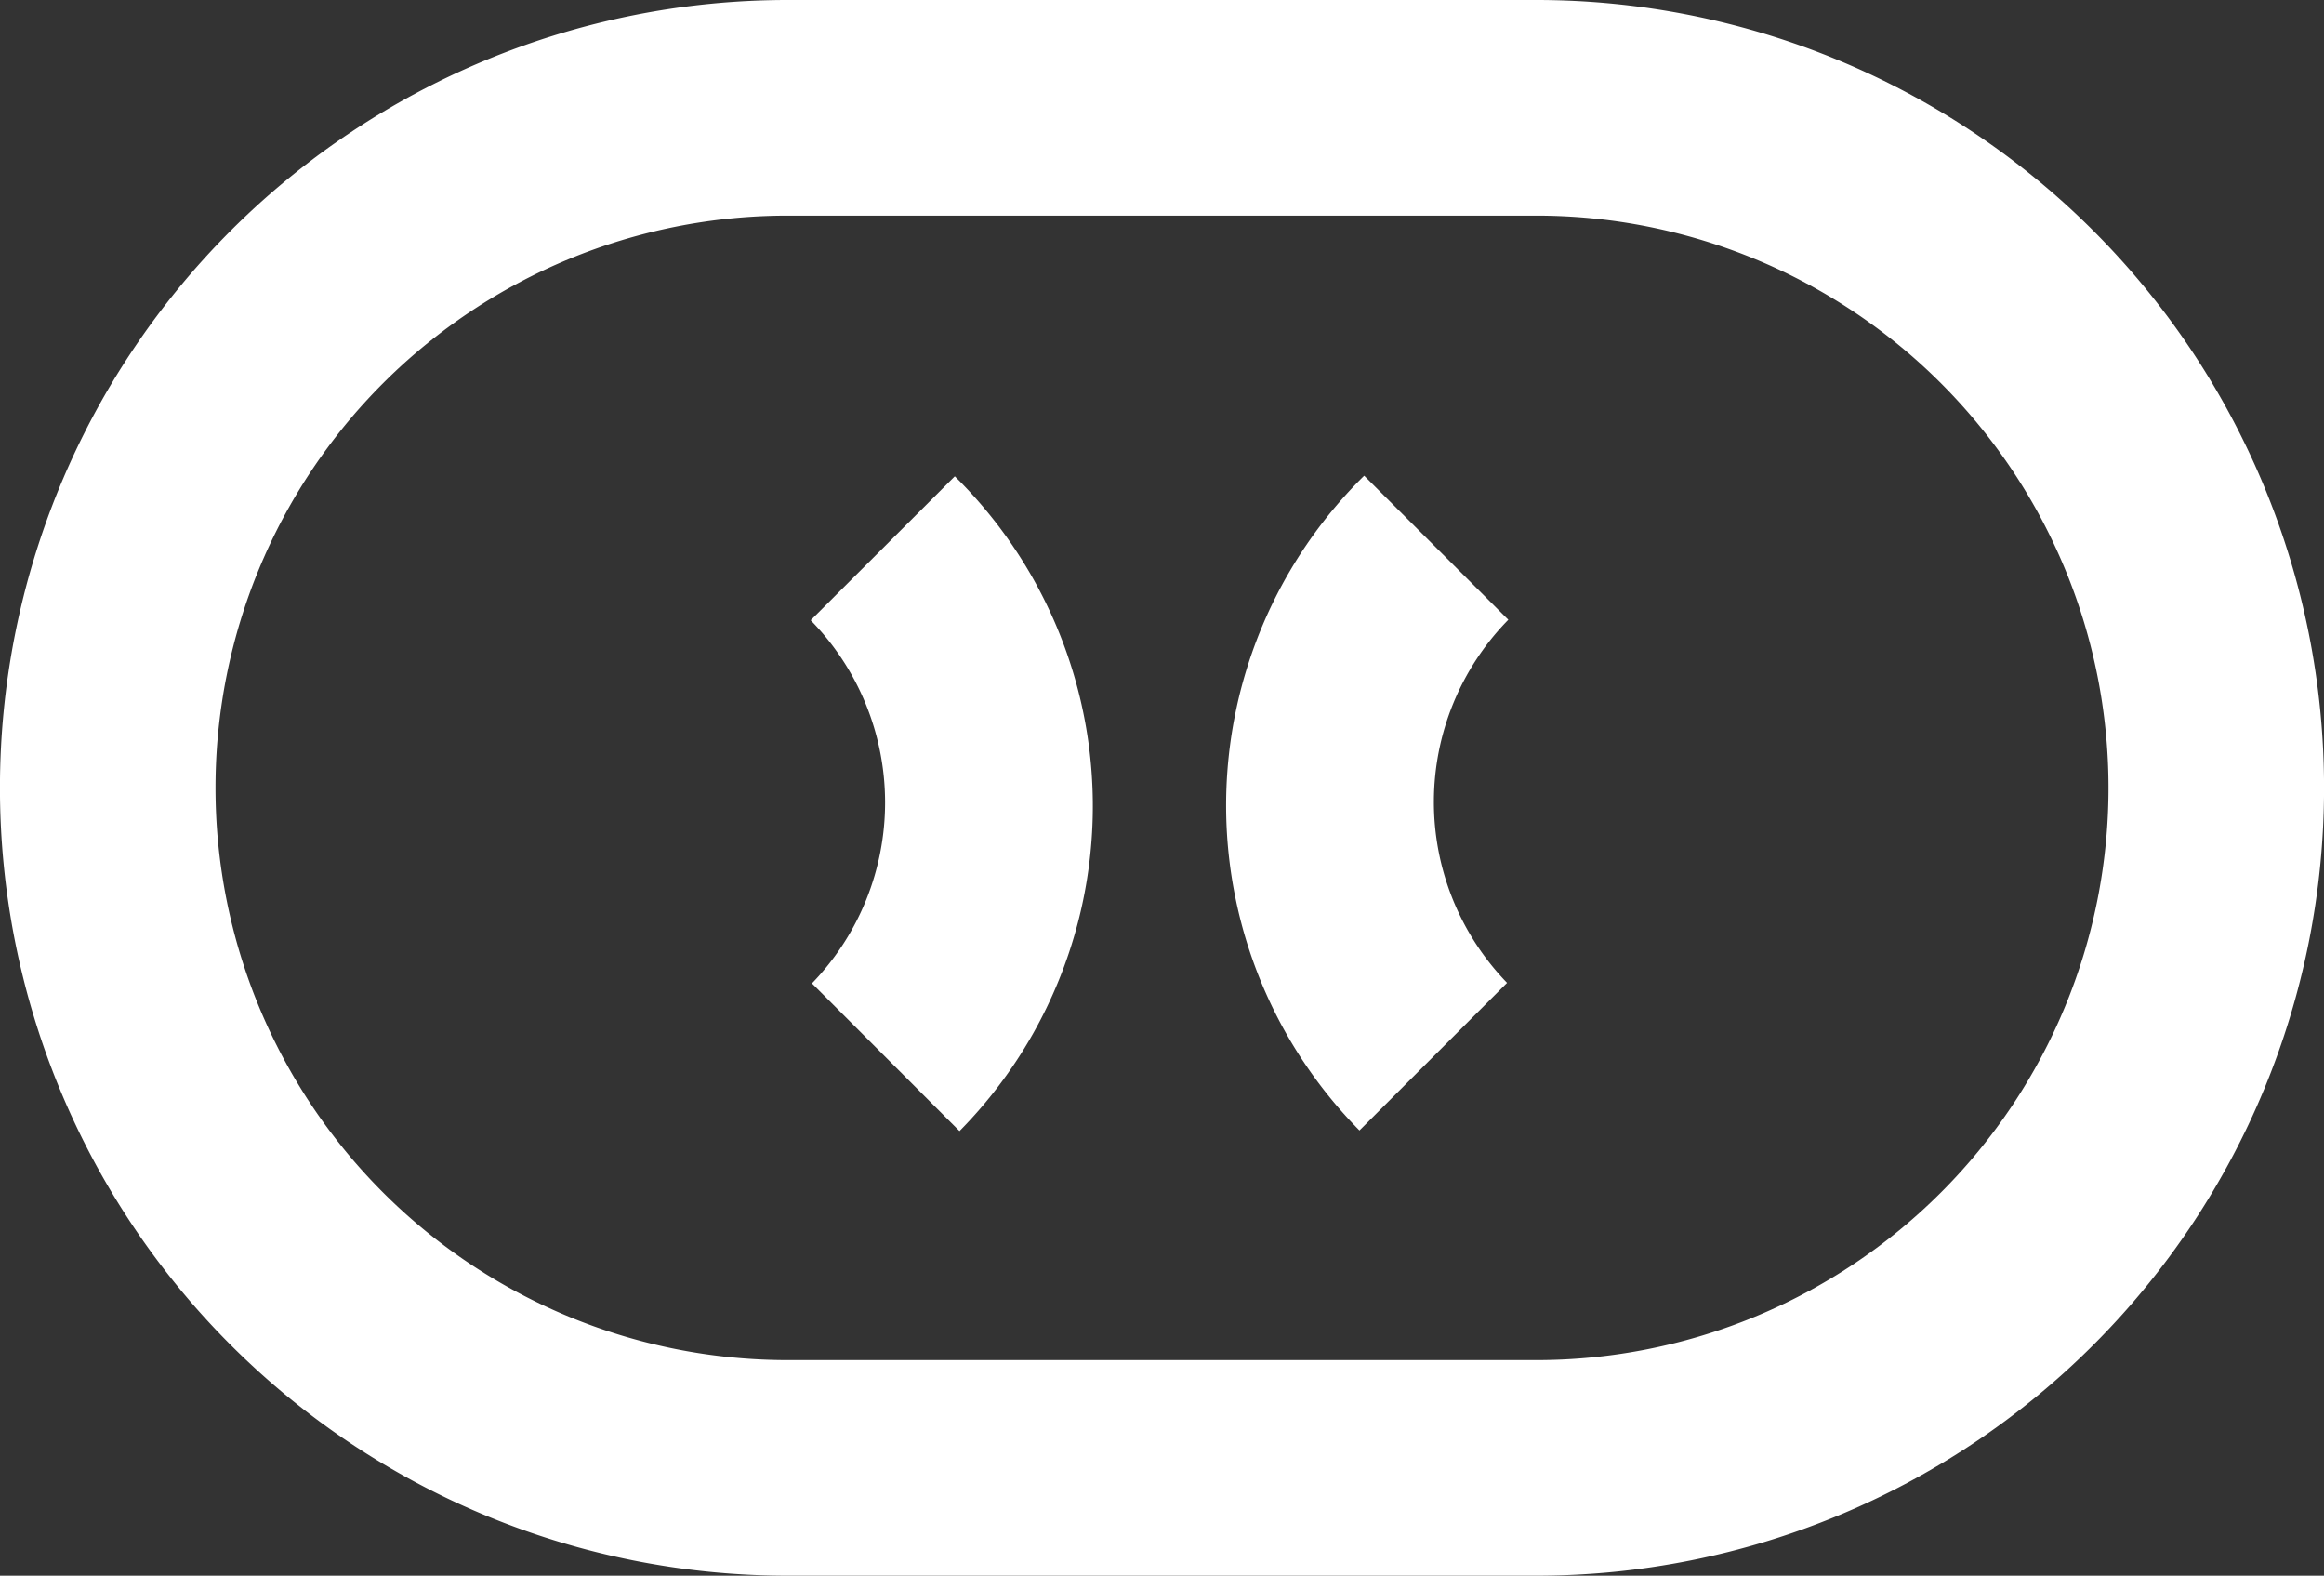<?xml version="1.0" encoding="UTF-8"?> <svg xmlns="http://www.w3.org/2000/svg" width="49.396" height="33.484" viewBox="0 0 49.396 33.484"><rect x="0" y="0" width="49.396" height="33.484" fill="#333333" stroke="none"/> <g id="Group_32" data-name="Group 32" transform="translate(-104.603 -3973)"> <path id="Path_77" data-name="Path 77" d="M32.655,33.484H16.741A16.742,16.742,0,0,1,16.741,0H32.655a16.742,16.742,0,0,1,0,33.484M16.741,4.582a12.16,12.16,0,0,0,0,24.321H32.655a12.16,12.16,0,0,0,0-24.321Z" transform="translate(104.603 3973)" fill="#fff"></path> <path id="Path_78" data-name="Path 78" d="M26.042,10.836a5.528,5.528,0,0,0-.027,7.716l-3.137,3.137a9.833,9.833,0,0,1,.1-13.914" transform="translate(110.62 3975.334)" fill="#fff"></path> <path id="Path_79" data-name="Path 79" d="M13.253,10.845a5.531,5.531,0,0,1,.027,7.716L16.416,21.7a9.835,9.835,0,0,0-.1-13.914" transform="translate(108.581 3975.336)" fill="#fff"></path> </g> </svg> 
